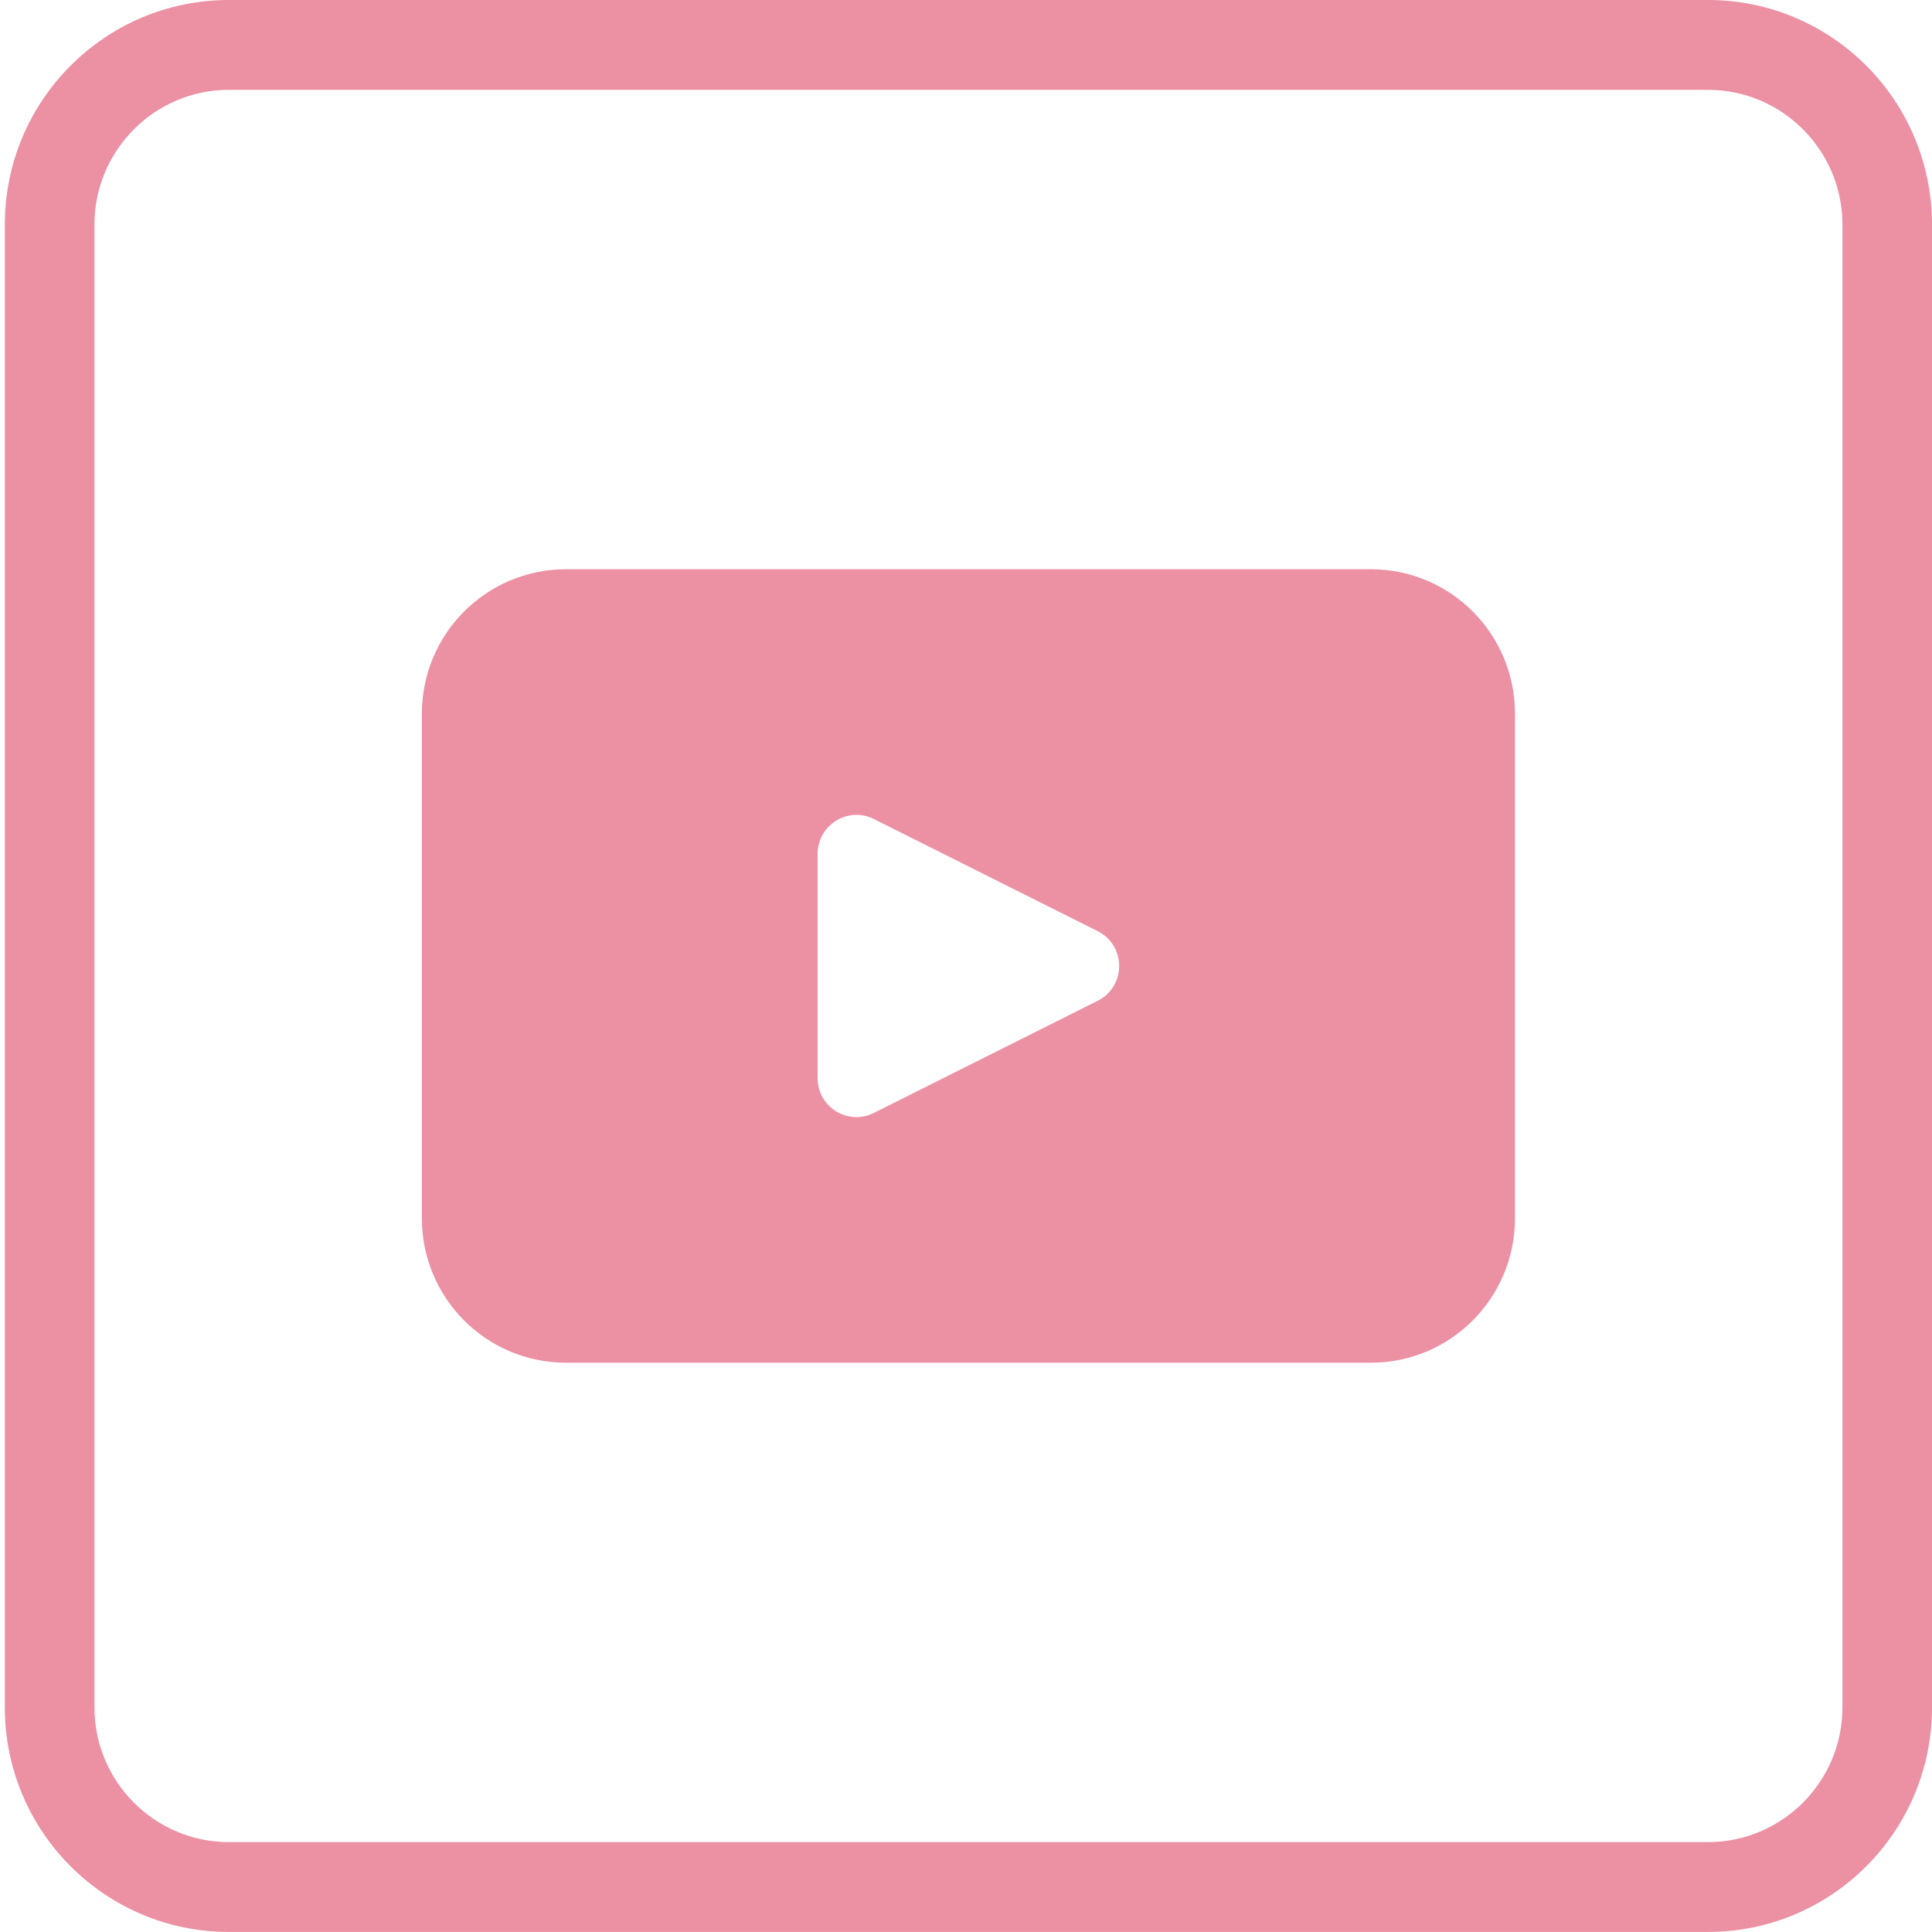 <svg xmlns="http://www.w3.org/2000/svg" fill="none" viewBox="0 0 36 36"><path fill="#EC90A3" d="M25.546 10.607H10.545C9.063 10.607 7.861 11.812 7.861 13.296V22.702C7.861 24.188 9.063 25.392 10.545 25.392H25.546C27.027 25.392 28.229 24.188 28.229 22.702V13.296C28.229 11.812 27.027 10.607 25.546 10.607ZM20.454 18.648L16.283 20.738C15.801 20.98 15.235 20.629 15.235 20.09V15.91C15.235 15.371 15.802 15.02 16.283 15.261L20.454 17.351C20.987 17.618 20.987 18.381 20.454 18.648Z"/><path fill="#EC90A3" d="M31.826 0H4.264C1.959 0 0.09 1.874 0.09 4.185V31.815C0.09 34.125 1.959 35.999 4.264 35.999H31.826C34.131 35.999 36 34.125 36 31.815V4.185C36 1.874 34.131 0 31.826 0ZM34.331 31.815C34.331 33.199 33.207 34.325 31.826 34.325H4.264C2.883 34.325 1.76 33.199 1.76 31.815V4.185C1.76 2.801 2.883 1.674 4.264 1.674H31.826C33.207 1.674 34.331 2.801 34.331 4.185V31.815Z"/></svg>
